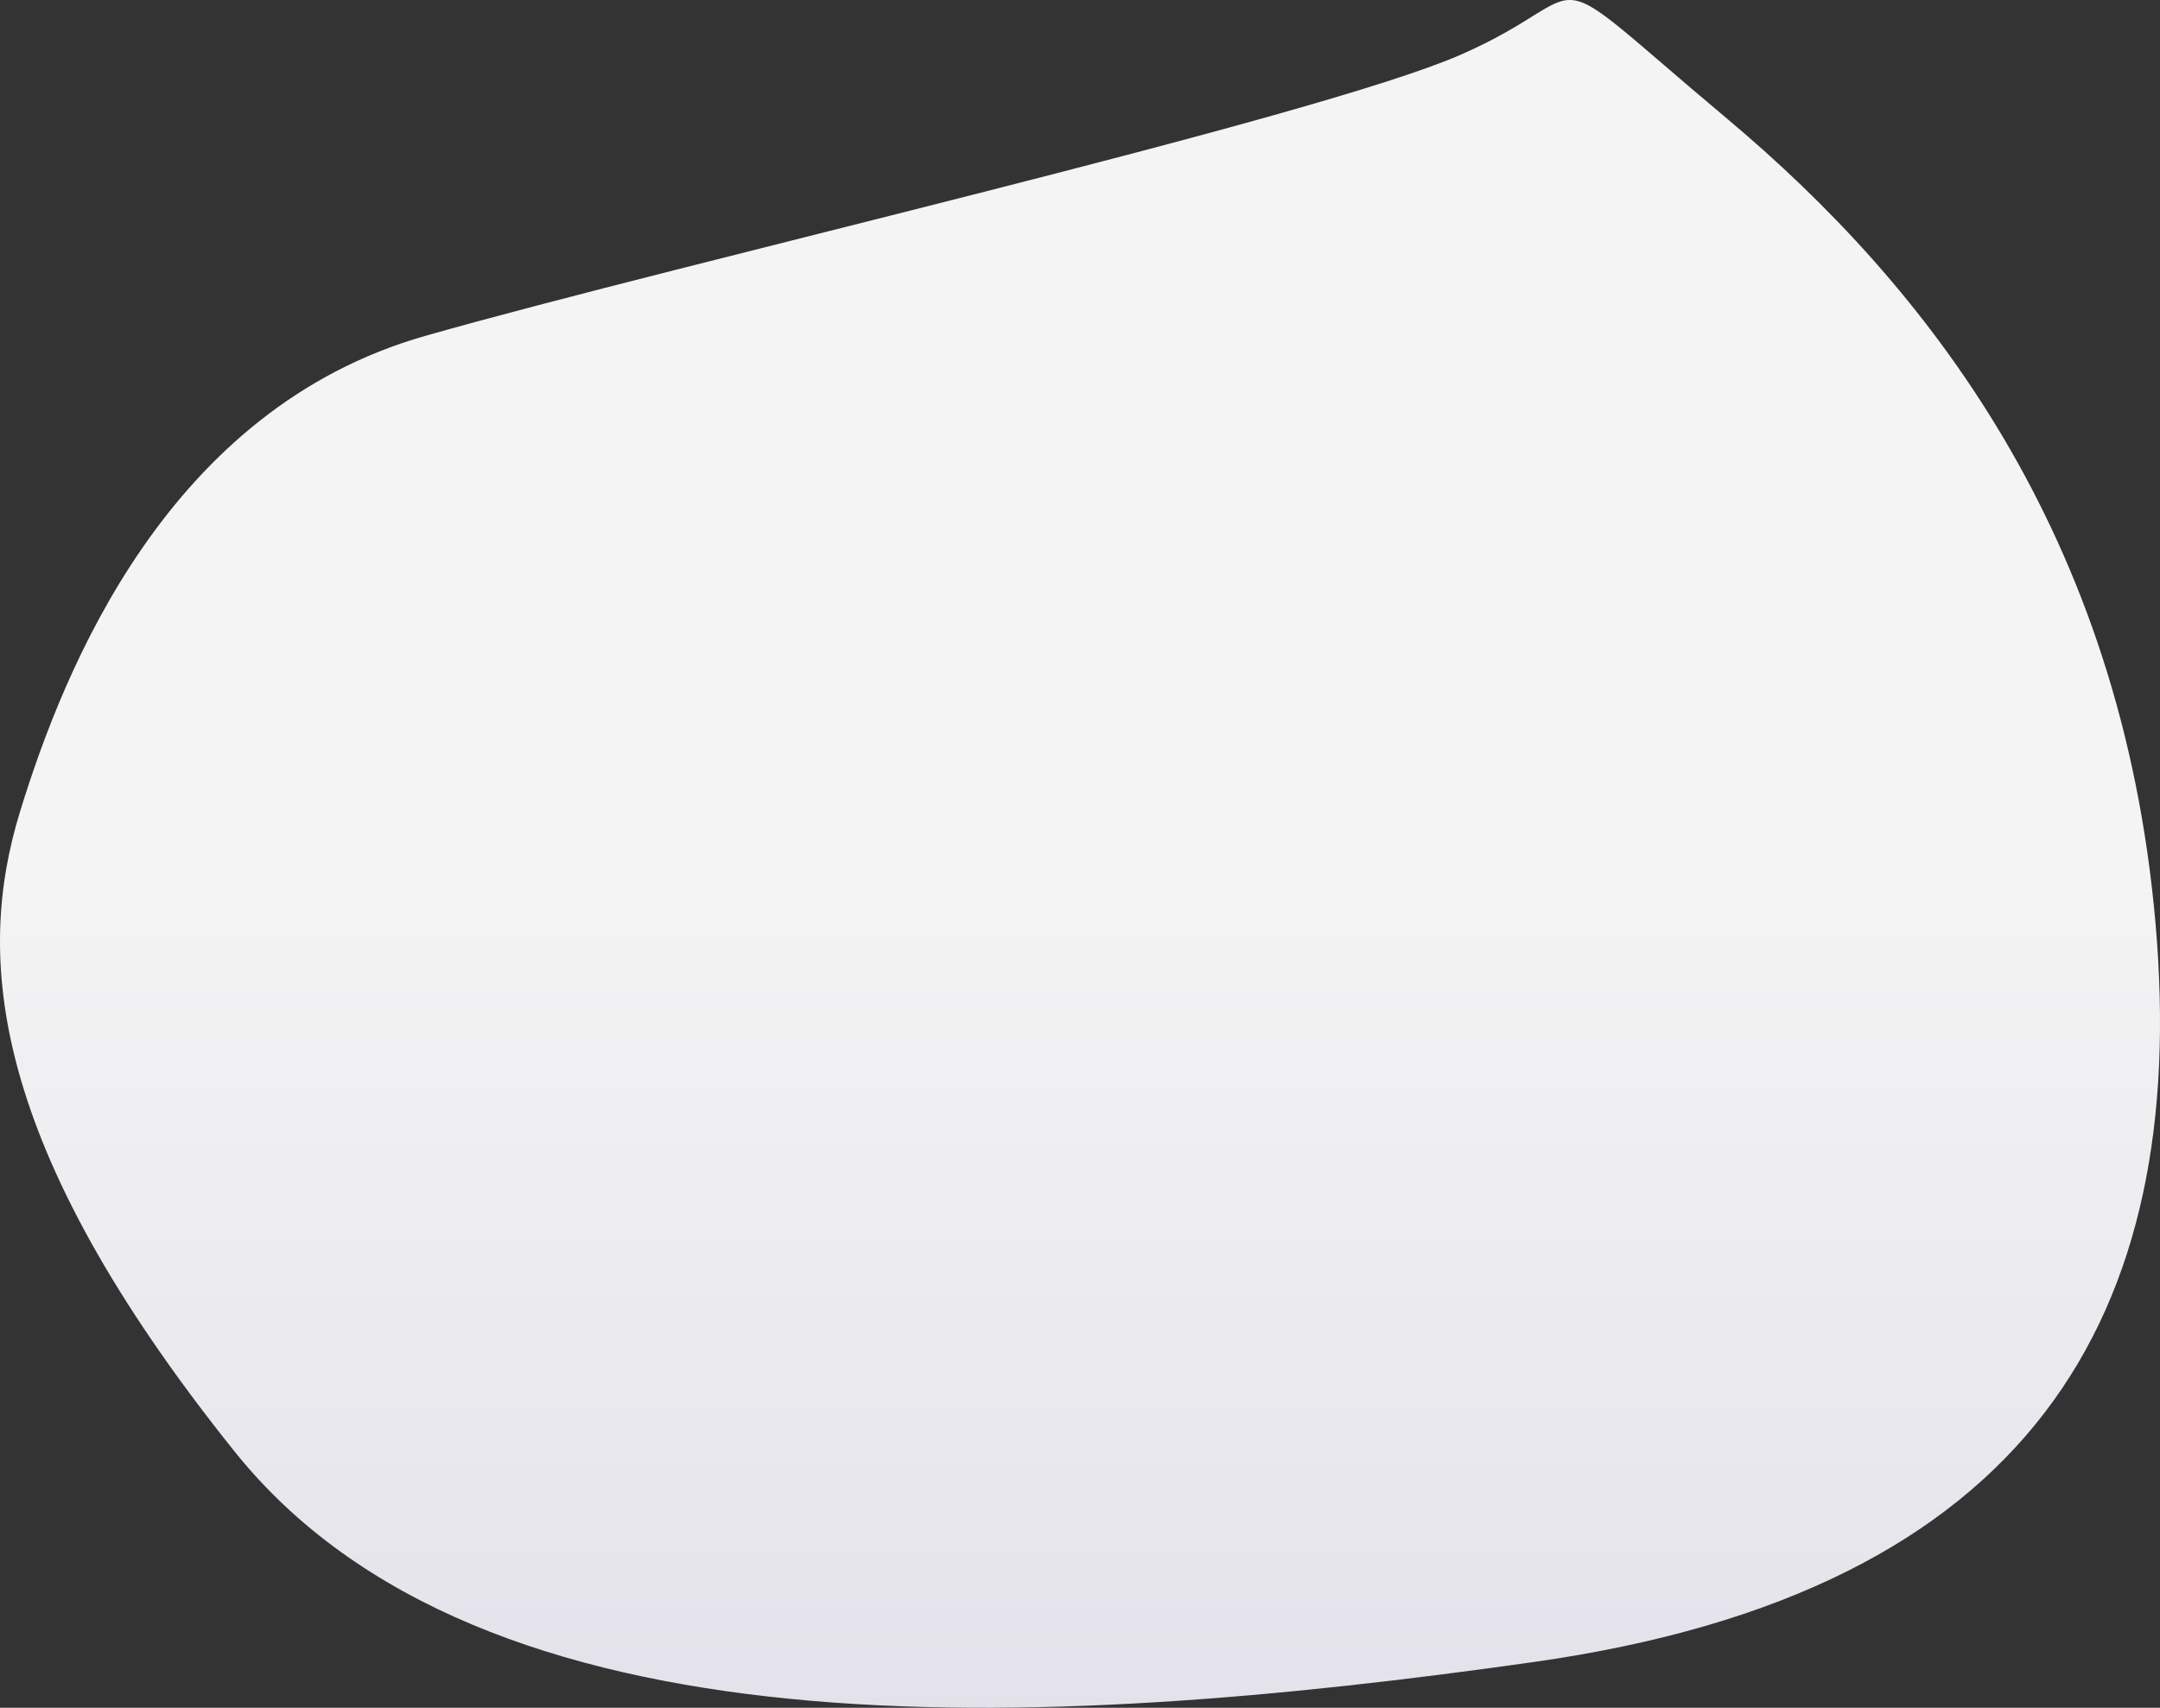 <svg xmlns="http://www.w3.org/2000/svg" xmlns:xlink="http://www.w3.org/1999/xlink" width="424" height="335.256" viewBox="0 0 424 335.256">
  <rect x="0" y="0" width="424" height="335.256" fill="#333333" stroke="none"/>
  <defs>
    <linearGradient id="linear-gradient" x1="0.5" x2="0.5" y2="1" gradientUnits="objectBoundingBox">
      <stop offset="0" stop-color="#f4f4f4"/>
      <stop offset="0.507" stop-color="#f4f4f4"/>
      <stop offset="1" stop-color="#e2e1ea"/>
    </linearGradient>
  </defs>
  <path id="パス_118448" data-name="パス 118448" d="M-313.026-5645.148c8.657-28.186,29.061-79.023,79.484-93.4s174.814-42.742,203.3-55.205,13.188-20.268,52.278,12.52,77.453,81.424,84.141,158.077-24.143,131.038-122,144.914-206.58,19.2-255.074-41.305S-321.683-5616.961-313.026-5645.148Z" transform="translate(316.951 5804.505)" fill="url(#linear-gradient)"/>
</svg>
